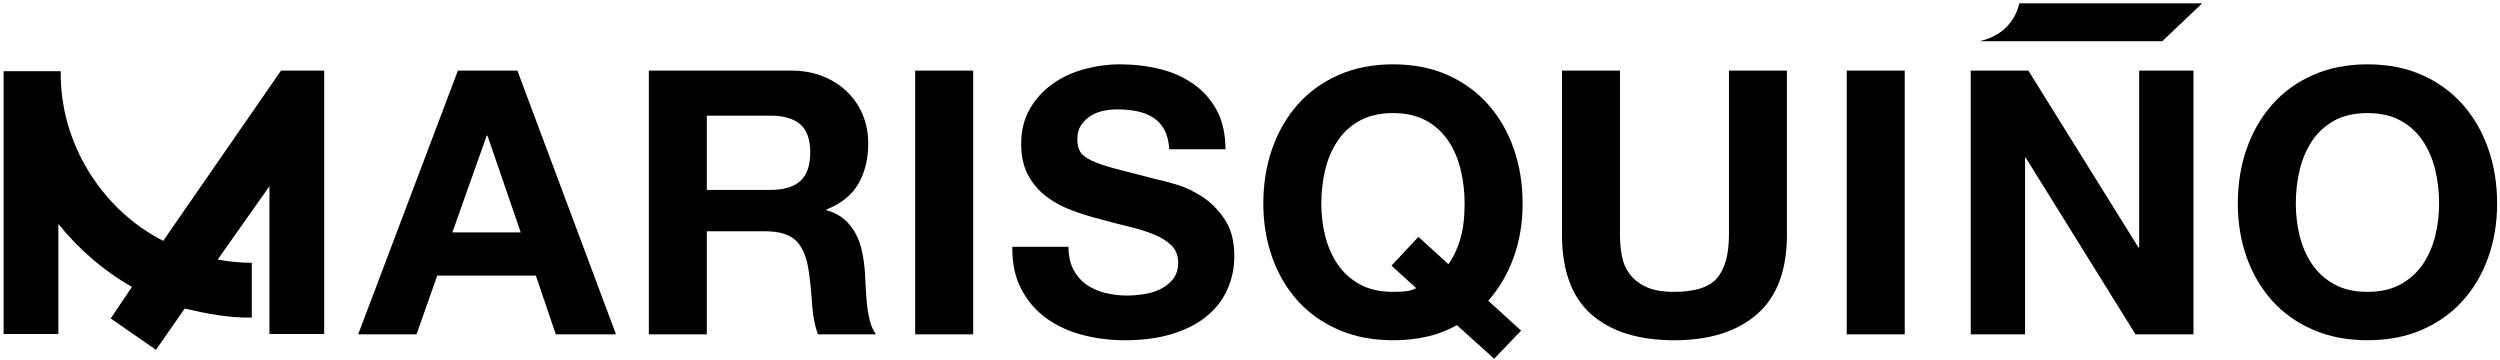 <?xml version="1.0" encoding="UTF-8"?>
<svg width="653px" height="94px" viewBox="0 0 653 94" version="1.1" xmlns="http://www.w3.org/2000/svg" xmlns:xlink="http://www.w3.org/1999/xlink">
    <title>logo</title>
    <g id="Page-1" stroke="none" stroke-width="1" fill="none" fill-rule="evenodd">
        <g id="Logo_Horizontal" transform="translate(-95, -90)" fill="#000000">
            <g id="logo" transform="translate(95.939, 90.871)">
                <path d="M41.69,62.044 C25.42,53.773 14.599,36.108 14.937,17.73 L1.42108547e-14,17.73 L1.42108547e-14,86.376 L14.301,86.376 L14.301,57.614 C19.627,64.228 26.116,69.87 33.525,74.061 L27.977,82.308 L39.806,90.505 L47.301,79.725 C53.043,81.059 58.898,82.191 64.831,82.085 L64.831,67.784 C61.856,67.746 58.831,67.496 55.933,66.91 L69.439,47.763 L69.439,86.376 L83.739,86.376 L83.739,17.572 L72.458,17.572 L41.69,62.044 Z" id="Fill-1"></path>
                <path d="M117.221,59.828 L126.193,34.551 L126.386,34.551 L135.069,59.828 L117.221,59.828 Z M118.667,17.57 L92.618,86.457 L107.862,86.457 L113.265,71.117 L139.025,71.117 L144.234,86.457 L159.961,86.457 L134.201,17.57 L118.667,17.57 Z" id="Fill-3"></path>
                <path d="M208.094,46.418 C206.356,47.962 203.751,48.734 200.278,48.734 L183.684,48.734 L183.684,29.341 L200.278,29.341 C203.751,29.341 206.356,30.098 208.094,31.608 C209.829,33.12 210.698,35.549 210.698,38.892 C210.698,42.366 209.829,44.874 208.094,46.418 M225.509,78.546 C225.346,77.001 225.234,75.491 225.171,74.011 C225.105,72.532 225.04,71.246 224.977,70.152 C224.846,68.415 224.606,66.679 224.252,64.942 C223.899,63.205 223.336,61.613 222.564,60.166 C221.792,58.719 220.795,57.464 219.573,56.403 C218.351,55.342 216.807,54.555 214.943,54.04 L214.943,53.847 C218.803,52.303 221.583,50.053 223.289,47.093 C224.993,44.136 225.846,40.629 225.846,36.577 C225.846,33.941 225.378,31.48 224.446,29.197 C223.514,26.914 222.161,24.903 220.395,23.167 C218.625,21.43 216.503,20.064 214.027,19.066 C211.549,18.07 208.769,17.57 205.681,17.57 L168.536,17.57 L168.536,86.457 L183.684,86.457 L183.684,59.539 L198.831,59.539 C202.625,59.539 205.359,60.375 207.031,62.048 C208.704,63.721 209.795,66.358 210.311,69.959 C210.698,72.725 210.989,75.62 211.18,78.642 C211.373,81.666 211.886,84.271 212.724,86.457 L227.872,86.457 C227.163,85.491 226.631,84.319 226.278,82.935 C225.925,81.553 225.668,80.089 225.509,78.546" id="Fill-5"></path>
                <polygon id="Fill-7" points="238.106 86.457 253.254 86.457 253.254 17.571 238.106 17.571"></polygon>
                <path d="M313.166,50.566 C310.914,49.087 308.647,48.01 306.365,47.334 C304.081,46.659 302.296,46.193 301.011,45.935 C296.7,44.842 293.21,43.943 290.542,43.234 C287.872,42.527 285.781,41.82 284.271,41.112 C282.759,40.404 281.746,39.632 281.231,38.796 C280.716,37.96 280.461,36.867 280.461,35.515 C280.461,34.037 280.781,32.814 281.425,31.849 C282.068,30.884 282.887,30.081 283.885,29.438 C284.881,28.795 285.991,28.344 287.214,28.087 C288.435,27.83 289.657,27.701 290.88,27.701 C292.744,27.701 294.465,27.862 296.042,28.183 C297.617,28.506 299.016,29.052 300.239,29.823 C301.459,30.595 302.441,31.656 303.182,33.007 C303.92,34.358 304.354,36.063 304.484,38.121 L319.149,38.121 C319.149,34.133 318.391,30.74 316.881,27.942 C315.368,25.144 313.327,22.845 310.754,21.044 C308.182,19.244 305.239,17.941 301.927,17.136 C298.613,16.333 295.156,15.931 291.555,15.931 C288.468,15.931 285.381,16.349 282.293,17.185 C279.206,18.021 276.439,19.307 273.996,21.044 C271.551,22.78 269.573,24.951 268.063,27.556 C266.551,30.161 265.795,33.233 265.795,36.77 C265.795,39.922 266.39,42.607 267.58,44.826 C268.77,47.045 270.33,48.894 272.26,50.373 C274.189,51.854 276.375,53.06 278.82,53.991 C281.264,54.924 283.773,55.713 286.345,56.355 C288.854,57.064 291.33,57.706 293.774,58.285 C296.217,58.864 298.405,59.539 300.335,60.31 C302.264,61.082 303.823,62.048 305.014,63.205 C306.203,64.363 306.798,65.874 306.798,67.74 C306.798,69.476 306.348,70.909 305.448,72.033 C304.546,73.159 303.422,74.044 302.072,74.686 C300.72,75.33 299.274,75.764 297.73,75.988 C296.186,76.215 294.739,76.326 293.388,76.326 C291.394,76.326 289.464,76.085 287.599,75.602 C285.733,75.12 284.11,74.381 282.727,73.384 C281.344,72.387 280.234,71.085 279.399,69.476 C278.562,67.869 278.145,65.907 278.145,63.591 L263.479,63.591 C263.415,67.836 264.187,71.502 265.795,74.59 C267.402,77.677 269.573,80.218 272.308,82.211 C275.041,84.206 278.193,85.669 281.763,86.601 C285.333,87.533 289.014,88 292.81,88 C297.504,88 301.637,87.453 305.207,86.36 C308.777,85.267 311.767,83.74 314.18,81.777 C316.592,79.816 318.408,77.484 319.63,74.783 C320.851,72.081 321.464,69.155 321.464,66.003 C321.464,62.144 320.643,58.976 319.004,56.5 C317.364,54.025 315.417,52.047 313.166,50.566" id="Fill-9"></path>
                <path d="M380.462,61.662 C379.69,64.235 378.66,66.389 377.374,68.126 L369.559,60.987 L362.516,68.512 L368.98,74.397 C368.208,74.783 367.404,75.041 366.569,75.169 C365.731,75.299 364.509,75.362 362.902,75.362 C359.492,75.362 356.599,74.703 354.22,73.384 C351.839,72.066 349.909,70.313 348.431,68.126 C346.951,65.94 345.874,63.48 345.198,60.745 C344.523,58.012 344.186,55.198 344.186,52.304 C344.186,49.281 344.523,46.355 345.198,43.524 C345.874,40.694 346.951,38.169 348.431,35.95 C349.909,33.731 351.839,31.963 354.22,30.644 C356.599,29.326 359.492,28.666 362.902,28.666 C366.311,28.666 369.206,29.326 371.586,30.644 C373.965,31.963 375.894,33.731 377.374,35.95 C378.854,38.169 379.931,40.694 380.606,43.524 C381.281,46.355 381.619,49.281 381.619,52.304 C381.619,55.97 381.234,59.09 380.462,61.662 M396.767,52.304 C396.767,47.158 395.995,42.383 394.451,37.976 C392.908,33.571 390.689,29.727 387.794,26.447 C384.899,23.167 381.361,20.595 377.181,18.729 C372.999,16.864 368.24,15.931 362.902,15.931 C357.627,15.931 352.884,16.864 348.671,18.729 C344.458,20.595 340.905,23.167 338.01,26.447 C335.117,29.727 332.898,33.571 331.354,37.976 C329.81,42.383 329.039,47.158 329.039,52.304 C329.039,57.32 329.81,62 331.354,66.341 C332.898,70.683 335.117,74.462 338.01,77.678 C340.905,80.894 344.458,83.418 348.671,85.251 C352.884,87.084 357.627,88 362.902,88 C369.463,88 375.026,86.681 379.593,84.045 L389.338,92.824 L396.381,85.492 L387.794,77.678 C390.689,74.397 392.908,70.603 394.451,66.293 C395.995,61.985 396.767,57.32 396.767,52.304" id="Fill-10"></path>
                <path d="M450.662,60.408 C450.662,65.555 449.632,69.332 447.575,71.744 C445.515,74.156 441.786,75.362 436.383,75.362 C433.296,75.362 430.836,74.928 429.002,74.06 C427.169,73.192 425.738,72.067 424.709,70.683 C423.679,69.3 423.004,67.709 422.683,65.907 C422.36,64.107 422.2,62.274 422.2,60.408 L422.2,17.571 L407.054,17.571 L407.054,60.408 C407.054,69.8 409.611,76.746 414.723,81.247 C419.837,85.75 427.057,88.001 436.383,88.001 C445.581,88.001 452.784,85.734 457.994,81.199 C463.205,76.664 465.809,69.735 465.809,60.408 L465.809,17.571 L450.662,17.571 L450.662,60.408 Z" id="Fill-11"></path>
                <polygon id="Fill-12" points="481.428 86.457 496.576 86.457 496.576 17.571 481.428 17.571"></polygon>
                <polygon id="Fill-13" points="557.817 63.784 557.625 63.784 528.874 17.57 513.823 17.57 513.823 86.456 528.005 86.456 528.005 40.34 528.199 40.34 556.853 86.456 571.999 86.456 571.999 17.57 557.817 17.57"></polygon>
                <path d="M635.145,60.745 C634.47,63.479 633.393,65.94 631.913,68.125 C630.433,70.313 628.504,72.066 626.125,73.384 C623.745,74.703 620.85,75.362 617.441,75.362 C614.031,75.362 611.138,74.703 608.759,73.384 C606.379,72.066 604.448,70.313 602.97,68.125 C601.49,65.94 600.413,63.479 599.737,60.745 C599.062,58.012 598.725,55.197 598.725,52.303 C598.725,49.281 599.062,46.355 599.737,43.523 C600.413,40.694 601.49,38.169 602.97,35.95 C604.448,33.731 606.379,31.963 608.759,30.644 C611.138,29.326 614.031,28.666 617.441,28.666 C620.85,28.666 623.745,29.326 626.125,30.644 C628.504,31.963 630.433,33.731 631.913,35.95 C633.393,38.169 634.47,40.694 635.145,43.523 C635.82,46.355 636.158,49.281 636.158,52.303 C636.158,55.197 635.82,58.012 635.145,60.745 M648.99,37.976 C647.447,33.571 645.228,29.727 642.333,26.446 C639.438,23.167 635.9,20.595 631.72,18.729 C627.538,16.864 622.779,15.931 617.441,15.931 C612.166,15.931 607.423,16.864 603.21,18.729 C598.997,20.595 595.444,23.167 592.549,26.446 C589.656,29.727 587.437,33.571 585.893,37.976 C584.349,42.382 583.578,47.158 583.578,52.303 C583.578,57.32 584.349,61.999 585.893,66.34 C587.437,70.682 589.656,74.461 592.549,77.677 C595.444,80.894 598.997,83.417 603.21,85.251 C607.423,87.083 612.166,88 617.441,88 C622.779,88 627.538,87.083 631.72,85.251 C635.9,83.417 639.438,80.894 642.333,77.677 C645.228,74.461 647.447,70.682 648.99,66.34 C650.534,61.999 651.306,57.32 651.306,52.303 C651.306,47.158 650.534,42.382 648.99,37.976" id="Fill-14"></path>
                <path d="M564.021,0.001 L563.856,0 L526.503,0 C526.233,1.216 525.657,3.006 524.342,4.793 C521.499,8.656 517.304,9.644 516.082,9.885 L526.484,9.885 L526.503,9.884 L563.856,9.884 L563.837,9.885 L563.856,9.885 L569.057,4.943 L574.259,0 L564.211,0 L564.021,0.001 Z" id="Fill-15"></path>
            </g>
        </g>
    </g>
</svg>